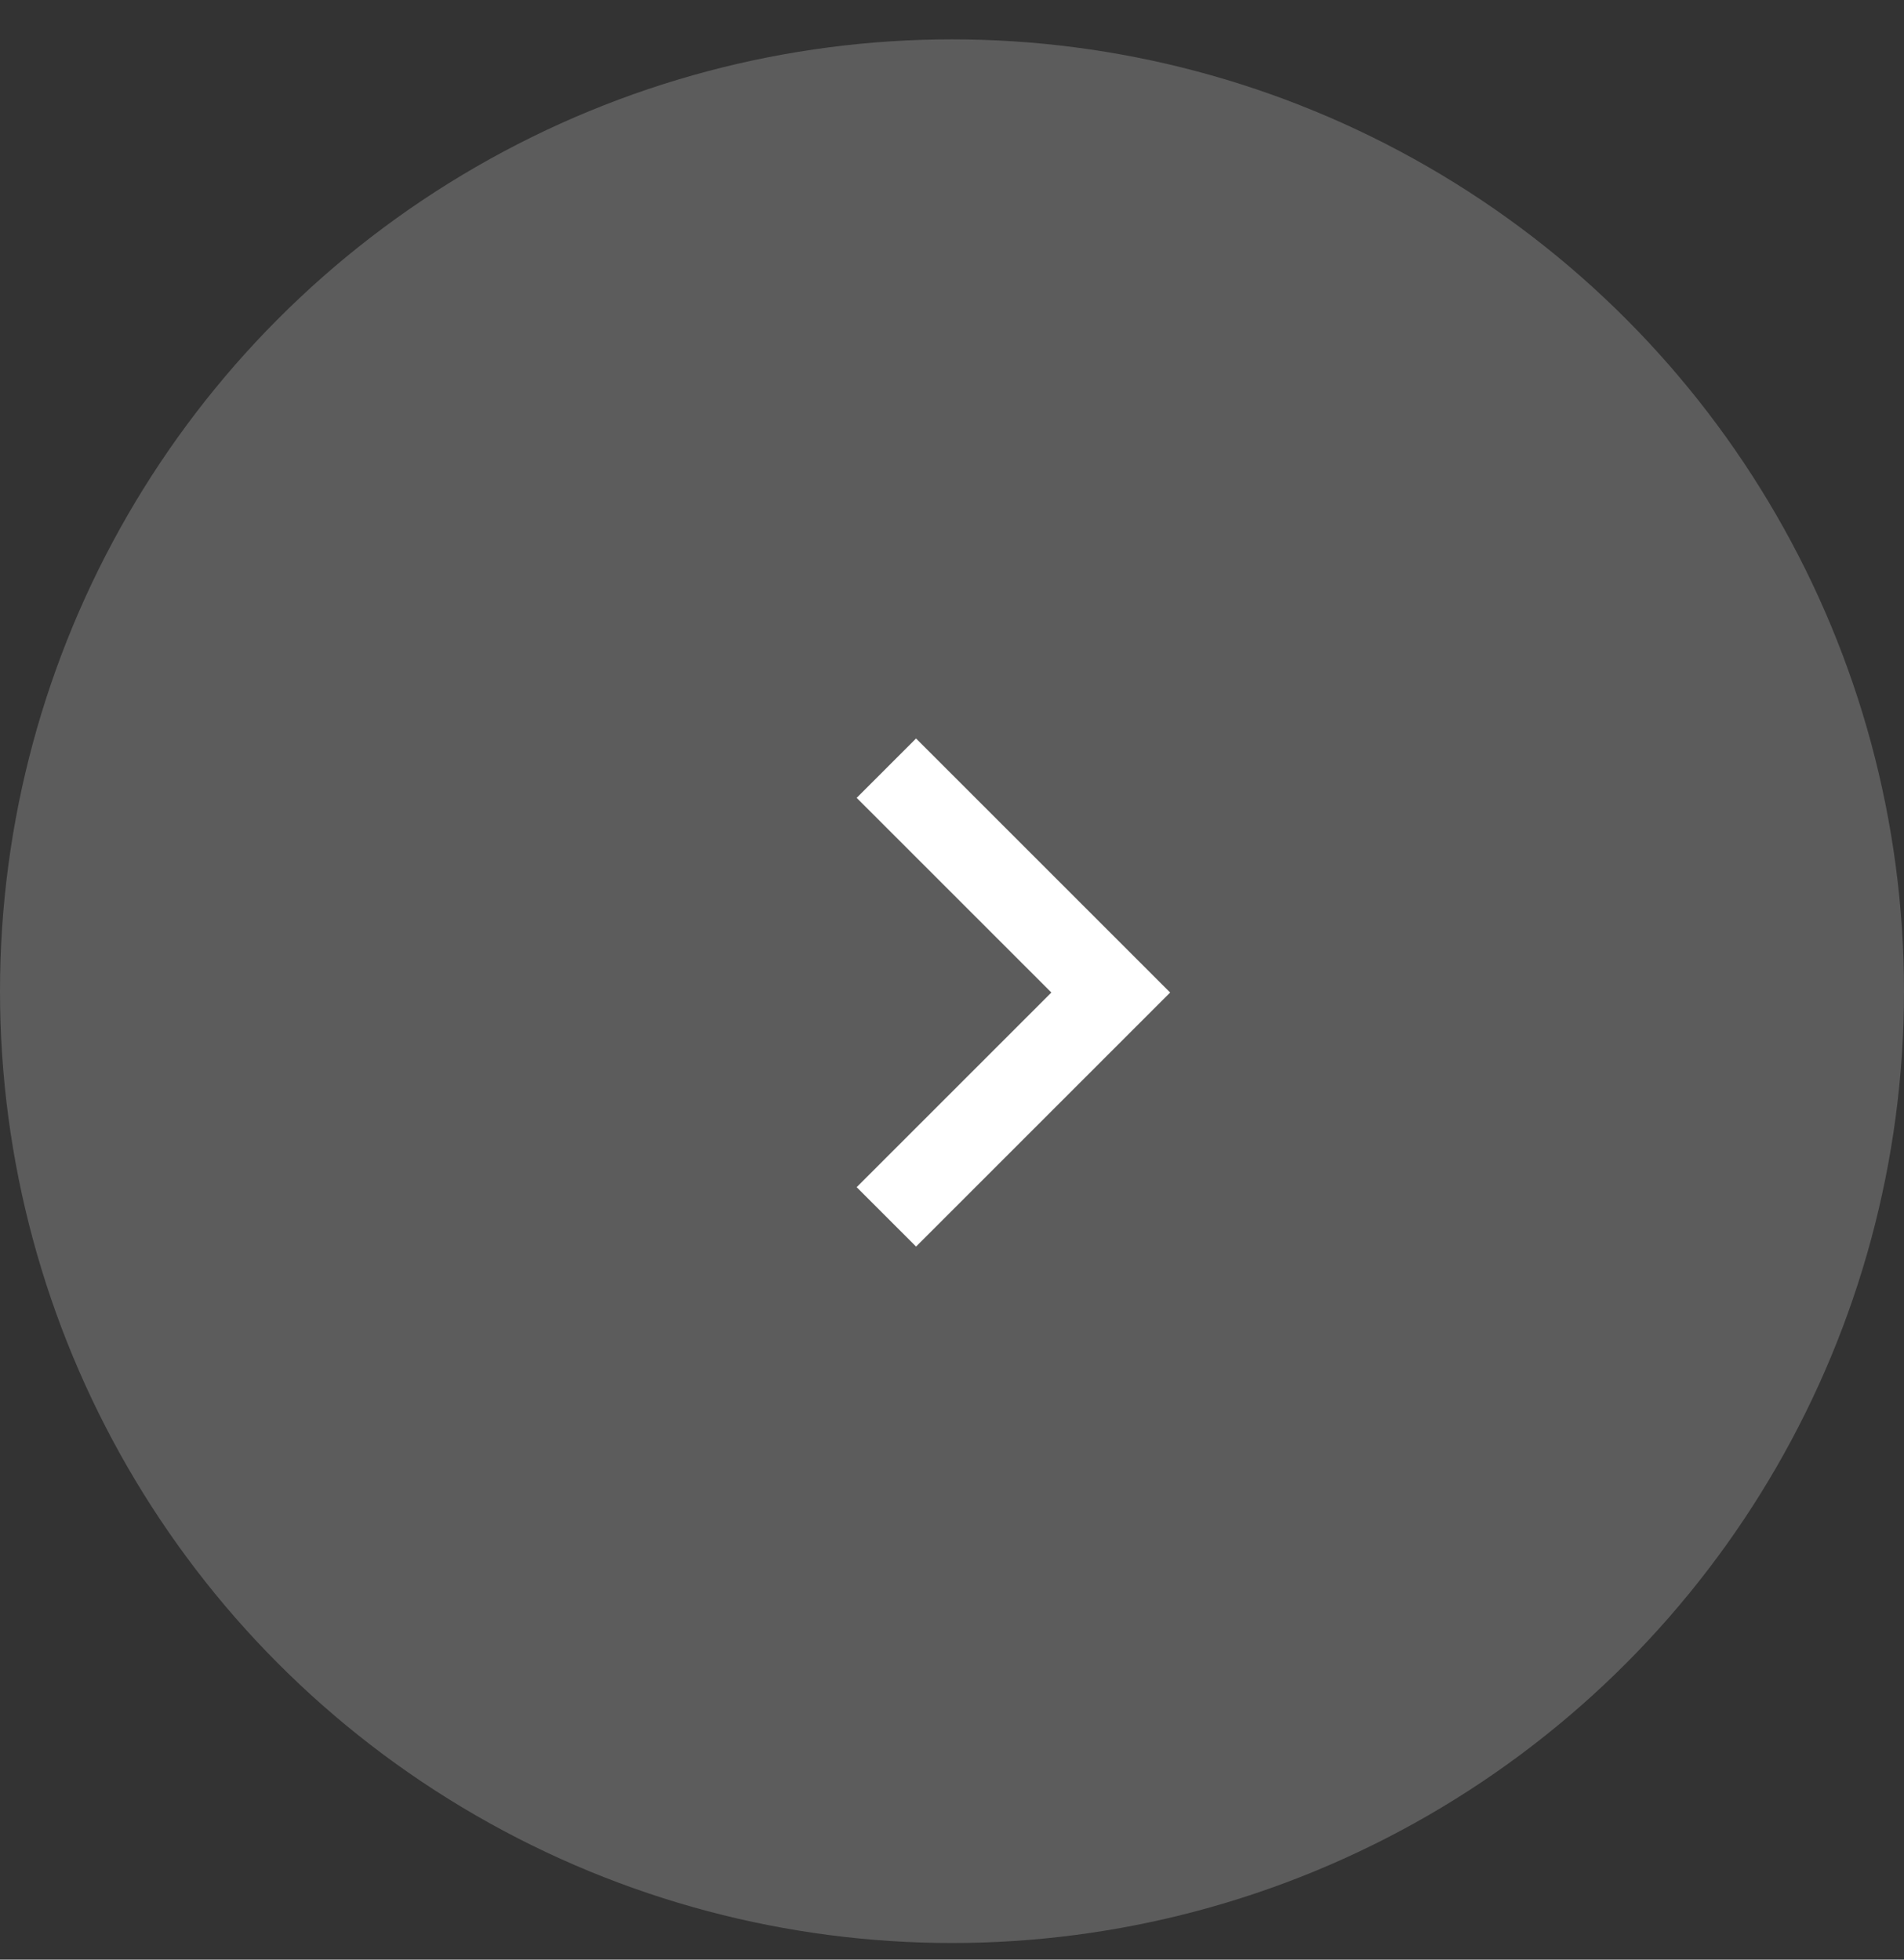 <svg width="34" height="35" viewBox="0 0 34 35" fill="none" xmlns="http://www.w3.org/2000/svg">
<rect x="0" y="0" width="34" height="35" fill="#333333" stroke="none"/>
<g clip-path="url(#clip0_281_757)">
<circle opacity="0.2" cx="17" cy="17.703" r="17" transform="rotate(-180 17 17.703)" fill="white"/>
<path d="M15.828 21.734L19.835 17.727L15.828 13.72" stroke="white" stroke-width="1.5"/>
</g>
<defs>
<clipPath id="clip0_281_757">
<rect width="34" height="34" fill="white" transform="translate(34 34.703) rotate(-180)"/>
</clipPath>
</defs>
</svg>
